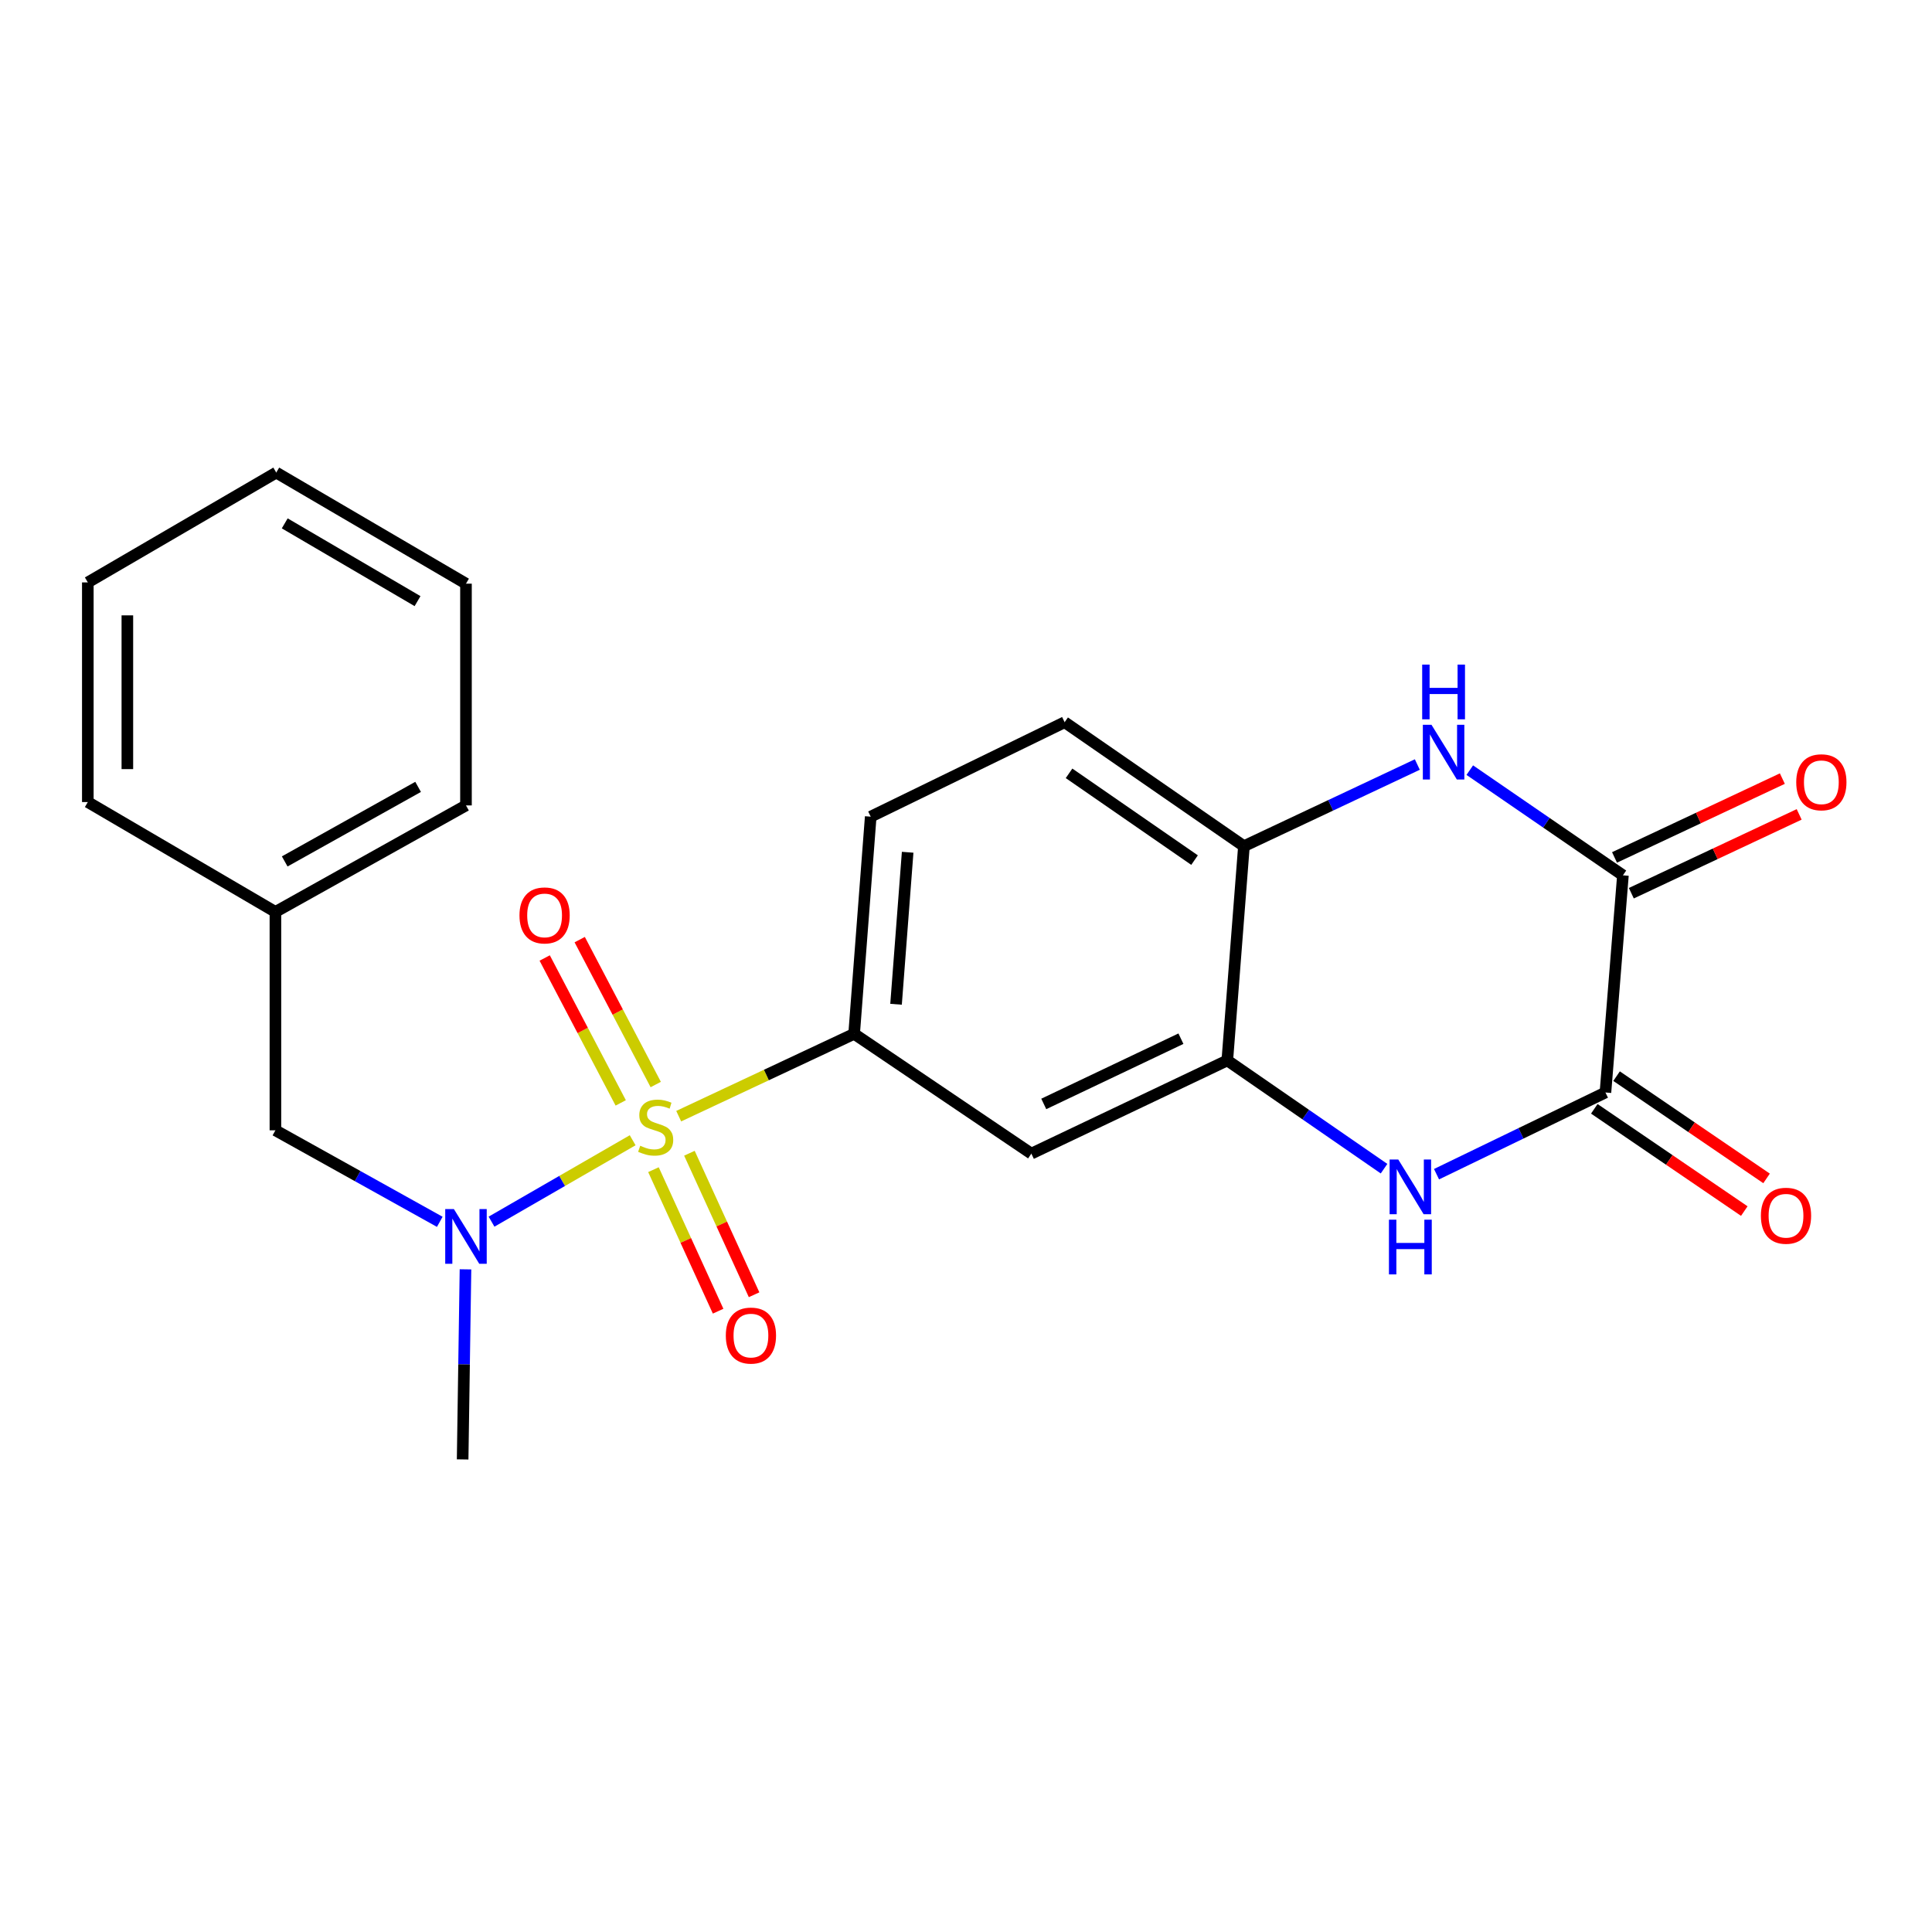 <?xml version='1.0' encoding='iso-8859-1'?>
<svg version='1.1' baseProfile='full'
              xmlns='http://www.w3.org/2000/svg'
                      xmlns:rdkit='http://www.rdkit.org/xml'
                      xmlns:xlink='http://www.w3.org/1999/xlink'
                  xml:space='preserve'
width='1000px' height='1000px' viewBox='0 0 1000 1000'>
<!-- END OF HEADER -->
<rect style='opacity:1.0;fill:#FFFFFF;stroke:none' width='1000' height='1000' x='0' y='0'> </rect>
<path class='bond-4' d='M 351.297,577.726 L 396.697,556.418' style='fill:none;fill-rule:evenodd;stroke:#CCCC00;stroke-width:6px;stroke-linecap:butt;stroke-linejoin:miter;stroke-opacity:1' />
<path class='bond-4' d='M 396.697,556.418 L 442.097,535.111' style='fill:none;fill-rule:evenodd;stroke:#000000;stroke-width:6px;stroke-linecap:butt;stroke-linejoin:miter;stroke-opacity:1' />
<path class='bond-5' d='M 327.466,590.192 L 290.943,611.262' style='fill:none;fill-rule:evenodd;stroke:#CCCC00;stroke-width:6px;stroke-linecap:butt;stroke-linejoin:miter;stroke-opacity:1' />
<path class='bond-5' d='M 290.943,611.262 L 254.419,632.332' style='fill:none;fill-rule:evenodd;stroke:#0000FF;stroke-width:6px;stroke-linecap:butt;stroke-linejoin:miter;stroke-opacity:1' />
<path class='bond-9' d='M 339.41,561.351 L 319.733,523.85' style='fill:none;fill-rule:evenodd;stroke:#CCCC00;stroke-width:6px;stroke-linecap:butt;stroke-linejoin:miter;stroke-opacity:1' />
<path class='bond-9' d='M 319.733,523.85 L 300.056,486.349' style='fill:none;fill-rule:evenodd;stroke:#FF0000;stroke-width:6px;stroke-linecap:butt;stroke-linejoin:miter;stroke-opacity:1' />
<path class='bond-9' d='M 321.287,570.86 L 301.61,533.359' style='fill:none;fill-rule:evenodd;stroke:#CCCC00;stroke-width:6px;stroke-linecap:butt;stroke-linejoin:miter;stroke-opacity:1' />
<path class='bond-9' d='M 301.61,533.359 L 281.934,495.858' style='fill:none;fill-rule:evenodd;stroke:#FF0000;stroke-width:6px;stroke-linecap:butt;stroke-linejoin:miter;stroke-opacity:1' />
<path class='bond-10' d='M 338.228,605.418 L 354.963,642.043' style='fill:none;fill-rule:evenodd;stroke:#CCCC00;stroke-width:6px;stroke-linecap:butt;stroke-linejoin:miter;stroke-opacity:1' />
<path class='bond-10' d='M 354.963,642.043 L 371.699,678.667' style='fill:none;fill-rule:evenodd;stroke:#FF0000;stroke-width:6px;stroke-linecap:butt;stroke-linejoin:miter;stroke-opacity:1' />
<path class='bond-10' d='M 356.842,596.912 L 373.578,633.537' style='fill:none;fill-rule:evenodd;stroke:#CCCC00;stroke-width:6px;stroke-linecap:butt;stroke-linejoin:miter;stroke-opacity:1' />
<path class='bond-10' d='M 373.578,633.537 L 390.314,670.161' style='fill:none;fill-rule:evenodd;stroke:#FF0000;stroke-width:6px;stroke-linecap:butt;stroke-linejoin:miter;stroke-opacity:1' />
<path class='bond-0' d='M 716.378,604.907 L 675.814,576.888' style='fill:none;fill-rule:evenodd;stroke:#0000FF;stroke-width:6px;stroke-linecap:butt;stroke-linejoin:miter;stroke-opacity:1' />
<path class='bond-0' d='M 675.814,576.888 L 635.25,548.868' style='fill:none;fill-rule:evenodd;stroke:#000000;stroke-width:6px;stroke-linecap:butt;stroke-linejoin:miter;stroke-opacity:1' />
<path class='bond-1' d='M 743.541,607.762 L 787.257,586.615' style='fill:none;fill-rule:evenodd;stroke:#0000FF;stroke-width:6px;stroke-linecap:butt;stroke-linejoin:miter;stroke-opacity:1' />
<path class='bond-1' d='M 787.257,586.615 L 830.974,565.468' style='fill:none;fill-rule:evenodd;stroke:#000000;stroke-width:6px;stroke-linecap:butt;stroke-linejoin:miter;stroke-opacity:1' />
<path class='bond-13' d='M 825.209,573.923 L 864.026,600.387' style='fill:none;fill-rule:evenodd;stroke:#000000;stroke-width:6px;stroke-linecap:butt;stroke-linejoin:miter;stroke-opacity:1' />
<path class='bond-13' d='M 864.026,600.387 L 902.843,626.85' style='fill:none;fill-rule:evenodd;stroke:#FF0000;stroke-width:6px;stroke-linecap:butt;stroke-linejoin:miter;stroke-opacity:1' />
<path class='bond-13' d='M 836.738,557.013 L 875.555,583.477' style='fill:none;fill-rule:evenodd;stroke:#000000;stroke-width:6px;stroke-linecap:butt;stroke-linejoin:miter;stroke-opacity:1' />
<path class='bond-13' d='M 875.555,583.477 L 914.371,609.94' style='fill:none;fill-rule:evenodd;stroke:#FF0000;stroke-width:6px;stroke-linecap:butt;stroke-linejoin:miter;stroke-opacity:1' />
<path class='bond-25' d='M 830.974,565.468 L 840.024,453.065' style='fill:none;fill-rule:evenodd;stroke:#000000;stroke-width:6px;stroke-linecap:butt;stroke-linejoin:miter;stroke-opacity:1' />
<path class='bond-2' d='M 840.024,453.065 L 800.389,425.844' style='fill:none;fill-rule:evenodd;stroke:#000000;stroke-width:6px;stroke-linecap:butt;stroke-linejoin:miter;stroke-opacity:1' />
<path class='bond-2' d='M 800.389,425.844 L 760.755,398.623' style='fill:none;fill-rule:evenodd;stroke:#0000FF;stroke-width:6px;stroke-linecap:butt;stroke-linejoin:miter;stroke-opacity:1' />
<path class='bond-12' d='M 844.375,462.327 L 887.809,441.925' style='fill:none;fill-rule:evenodd;stroke:#000000;stroke-width:6px;stroke-linecap:butt;stroke-linejoin:miter;stroke-opacity:1' />
<path class='bond-12' d='M 887.809,441.925 L 931.243,421.523' style='fill:none;fill-rule:evenodd;stroke:#FF0000;stroke-width:6px;stroke-linecap:butt;stroke-linejoin:miter;stroke-opacity:1' />
<path class='bond-12' d='M 835.673,443.803 L 879.108,423.401' style='fill:none;fill-rule:evenodd;stroke:#000000;stroke-width:6px;stroke-linecap:butt;stroke-linejoin:miter;stroke-opacity:1' />
<path class='bond-12' d='M 879.108,423.401 L 922.542,402.999' style='fill:none;fill-rule:evenodd;stroke:#FF0000;stroke-width:6px;stroke-linecap:butt;stroke-linejoin:miter;stroke-opacity:1' />
<path class='bond-3' d='M 733.604,395.715 L 688.731,416.846' style='fill:none;fill-rule:evenodd;stroke:#0000FF;stroke-width:6px;stroke-linecap:butt;stroke-linejoin:miter;stroke-opacity:1' />
<path class='bond-3' d='M 688.731,416.846 L 643.857,437.977' style='fill:none;fill-rule:evenodd;stroke:#000000;stroke-width:6px;stroke-linecap:butt;stroke-linejoin:miter;stroke-opacity:1' />
<path class='bond-8' d='M 442.097,535.111 L 533.83,597.111' style='fill:none;fill-rule:evenodd;stroke:#000000;stroke-width:6px;stroke-linecap:butt;stroke-linejoin:miter;stroke-opacity:1' />
<path class='bond-14' d='M 442.097,535.111 L 450.681,422.707' style='fill:none;fill-rule:evenodd;stroke:#000000;stroke-width:6px;stroke-linecap:butt;stroke-linejoin:miter;stroke-opacity:1' />
<path class='bond-14' d='M 463.791,519.808 L 469.8,441.126' style='fill:none;fill-rule:evenodd;stroke:#000000;stroke-width:6px;stroke-linecap:butt;stroke-linejoin:miter;stroke-opacity:1' />
<path class='bond-11' d='M 227.627,632.414 L 185.091,608.731' style='fill:none;fill-rule:evenodd;stroke:#0000FF;stroke-width:6px;stroke-linecap:butt;stroke-linejoin:miter;stroke-opacity:1' />
<path class='bond-11' d='M 185.091,608.731 L 142.554,585.048' style='fill:none;fill-rule:evenodd;stroke:#000000;stroke-width:6px;stroke-linecap:butt;stroke-linejoin:miter;stroke-opacity:1' />
<path class='bond-17' d='M 240.934,657.011 L 240.197,706.202' style='fill:none;fill-rule:evenodd;stroke:#0000FF;stroke-width:6px;stroke-linecap:butt;stroke-linejoin:miter;stroke-opacity:1' />
<path class='bond-17' d='M 240.197,706.202 L 239.461,755.393' style='fill:none;fill-rule:evenodd;stroke:#000000;stroke-width:6px;stroke-linecap:butt;stroke-linejoin:miter;stroke-opacity:1' />
<path class='bond-6' d='M 635.25,548.868 L 533.83,597.111' style='fill:none;fill-rule:evenodd;stroke:#000000;stroke-width:6px;stroke-linecap:butt;stroke-linejoin:miter;stroke-opacity:1' />
<path class='bond-6' d='M 611.246,537.623 L 540.252,571.393' style='fill:none;fill-rule:evenodd;stroke:#000000;stroke-width:6px;stroke-linecap:butt;stroke-linejoin:miter;stroke-opacity:1' />
<path class='bond-23' d='M 635.25,548.868 L 643.857,437.977' style='fill:none;fill-rule:evenodd;stroke:#000000;stroke-width:6px;stroke-linecap:butt;stroke-linejoin:miter;stroke-opacity:1' />
<path class='bond-7' d='M 643.857,437.977 L 551.056,373.816' style='fill:none;fill-rule:evenodd;stroke:#000000;stroke-width:6px;stroke-linecap:butt;stroke-linejoin:miter;stroke-opacity:1' />
<path class='bond-7' d='M 618.298,445.187 L 553.337,400.274' style='fill:none;fill-rule:evenodd;stroke:#000000;stroke-width:6px;stroke-linecap:butt;stroke-linejoin:miter;stroke-opacity:1' />
<path class='bond-16' d='M 142.554,585.048 L 142.554,472.007' style='fill:none;fill-rule:evenodd;stroke:#000000;stroke-width:6px;stroke-linecap:butt;stroke-linejoin:miter;stroke-opacity:1' />
<path class='bond-15' d='M 450.681,422.707 L 551.056,373.816' style='fill:none;fill-rule:evenodd;stroke:#000000;stroke-width:6px;stroke-linecap:butt;stroke-linejoin:miter;stroke-opacity:1' />
<path class='bond-18' d='M 142.554,472.007 L 241.189,416.885' style='fill:none;fill-rule:evenodd;stroke:#000000;stroke-width:6px;stroke-linecap:butt;stroke-linejoin:miter;stroke-opacity:1' />
<path class='bond-18' d='M 147.365,445.873 L 216.41,407.288' style='fill:none;fill-rule:evenodd;stroke:#000000;stroke-width:6px;stroke-linecap:butt;stroke-linejoin:miter;stroke-opacity:1' />
<path class='bond-19' d='M 142.554,472.007 L 45.455,415.146' style='fill:none;fill-rule:evenodd;stroke:#000000;stroke-width:6px;stroke-linecap:butt;stroke-linejoin:miter;stroke-opacity:1' />
<path class='bond-21' d='M 241.189,416.885 L 241.189,302.105' style='fill:none;fill-rule:evenodd;stroke:#000000;stroke-width:6px;stroke-linecap:butt;stroke-linejoin:miter;stroke-opacity:1' />
<path class='bond-20' d='M 45.455,415.146 L 45.455,301.457' style='fill:none;fill-rule:evenodd;stroke:#000000;stroke-width:6px;stroke-linecap:butt;stroke-linejoin:miter;stroke-opacity:1' />
<path class='bond-20' d='M 65.921,398.092 L 65.921,318.51' style='fill:none;fill-rule:evenodd;stroke:#000000;stroke-width:6px;stroke-linecap:butt;stroke-linejoin:miter;stroke-opacity:1' />
<path class='bond-22' d='M 45.455,301.457 L 142.986,244.607' style='fill:none;fill-rule:evenodd;stroke:#000000;stroke-width:6px;stroke-linecap:butt;stroke-linejoin:miter;stroke-opacity:1' />
<path class='bond-24' d='M 241.189,302.105 L 142.986,244.607' style='fill:none;fill-rule:evenodd;stroke:#000000;stroke-width:6px;stroke-linecap:butt;stroke-linejoin:miter;stroke-opacity:1' />
<path class='bond-24' d='M 216.118,311.142 L 147.376,270.893' style='fill:none;fill-rule:evenodd;stroke:#000000;stroke-width:6px;stroke-linecap:butt;stroke-linejoin:miter;stroke-opacity:1' />
<path  class='atom-0' d='M 331.38 593.039
Q 331.7 593.159, 333.02 593.719
Q 334.34 594.279, 335.78 594.639
Q 337.26 594.959, 338.7 594.959
Q 341.38 594.959, 342.94 593.679
Q 344.5 592.359, 344.5 590.079
Q 344.5 588.519, 343.7 587.559
Q 342.94 586.599, 341.74 586.079
Q 340.54 585.559, 338.54 584.959
Q 336.02 584.199, 334.5 583.479
Q 333.02 582.759, 331.94 581.239
Q 330.9 579.719, 330.9 577.159
Q 330.9 573.599, 333.3 571.399
Q 335.74 569.199, 340.54 569.199
Q 343.82 569.199, 347.54 570.759
L 346.62 573.839
Q 343.22 572.439, 340.66 572.439
Q 337.9 572.439, 336.38 573.599
Q 334.86 574.719, 334.9 576.679
Q 334.9 578.199, 335.66 579.119
Q 336.46 580.039, 337.58 580.559
Q 338.74 581.079, 340.66 581.679
Q 343.22 582.479, 344.74 583.279
Q 346.26 584.079, 347.34 585.719
Q 348.46 587.319, 348.46 590.079
Q 348.46 593.999, 345.82 596.119
Q 343.22 598.199, 338.86 598.199
Q 336.34 598.199, 334.42 597.639
Q 332.54 597.119, 330.3 596.199
L 331.38 593.039
' fill='#CCCC00'/>
<path  class='atom-1' d='M 723.737 600.154
L 733.017 615.154
Q 733.937 616.634, 735.417 619.314
Q 736.897 621.994, 736.977 622.154
L 736.977 600.154
L 740.737 600.154
L 740.737 628.474
L 736.857 628.474
L 726.897 612.074
Q 725.737 610.154, 724.497 607.954
Q 723.297 605.754, 722.937 605.074
L 722.937 628.474
L 719.257 628.474
L 719.257 600.154
L 723.737 600.154
' fill='#0000FF'/>
<path  class='atom-1' d='M 718.917 631.306
L 722.757 631.306
L 722.757 643.346
L 737.237 643.346
L 737.237 631.306
L 741.077 631.306
L 741.077 659.626
L 737.237 659.626
L 737.237 646.546
L 722.757 646.546
L 722.757 659.626
L 718.917 659.626
L 718.917 631.306
' fill='#0000FF'/>
<path  class='atom-4' d='M 740.939 375.153
L 750.219 390.153
Q 751.139 391.633, 752.619 394.313
Q 754.099 396.993, 754.179 397.153
L 754.179 375.153
L 757.939 375.153
L 757.939 403.473
L 754.059 403.473
L 744.099 387.073
Q 742.939 385.153, 741.699 382.953
Q 740.499 380.753, 740.139 380.073
L 740.139 403.473
L 736.459 403.473
L 736.459 375.153
L 740.939 375.153
' fill='#0000FF'/>
<path  class='atom-4' d='M 736.119 344.001
L 739.959 344.001
L 739.959 356.041
L 754.439 356.041
L 754.439 344.001
L 758.279 344.001
L 758.279 372.321
L 754.439 372.321
L 754.439 359.241
L 739.959 359.241
L 739.959 372.321
L 736.119 372.321
L 736.119 344.001
' fill='#0000FF'/>
<path  class='atom-6' d='M 234.929 625.805
L 244.209 640.805
Q 245.129 642.285, 246.609 644.965
Q 248.089 647.645, 248.169 647.805
L 248.169 625.805
L 251.929 625.805
L 251.929 654.125
L 248.049 654.125
L 238.089 637.725
Q 236.929 635.805, 235.689 633.605
Q 234.489 631.405, 234.129 630.725
L 234.129 654.125
L 230.449 654.125
L 230.449 625.805
L 234.929 625.805
' fill='#0000FF'/>
<path  class='atom-10' d='M 268.882 473.815
Q 268.882 467.015, 272.242 463.215
Q 275.602 459.415, 281.882 459.415
Q 288.162 459.415, 291.522 463.215
Q 294.882 467.015, 294.882 473.815
Q 294.882 480.695, 291.482 484.615
Q 288.082 488.495, 281.882 488.495
Q 275.642 488.495, 272.242 484.615
Q 268.882 480.735, 268.882 473.815
M 281.882 485.295
Q 286.202 485.295, 288.522 482.415
Q 290.882 479.495, 290.882 473.815
Q 290.882 468.255, 288.522 465.455
Q 286.202 462.615, 281.882 462.615
Q 277.562 462.615, 275.202 465.415
Q 272.882 468.215, 272.882 473.815
Q 272.882 479.535, 275.202 482.415
Q 277.562 485.295, 281.882 485.295
' fill='#FF0000'/>
<path  class='atom-11' d='M 375.681 691.289
Q 375.681 684.489, 379.041 680.689
Q 382.401 676.889, 388.681 676.889
Q 394.961 676.889, 398.321 680.689
Q 401.681 684.489, 401.681 691.289
Q 401.681 698.169, 398.281 702.089
Q 394.881 705.969, 388.681 705.969
Q 382.441 705.969, 379.041 702.089
Q 375.681 698.209, 375.681 691.289
M 388.681 702.769
Q 393.001 702.769, 395.321 699.889
Q 397.681 696.969, 397.681 691.289
Q 397.681 685.729, 395.321 682.929
Q 393.001 680.089, 388.681 680.089
Q 384.361 680.089, 382.001 682.889
Q 379.681 685.689, 379.681 691.289
Q 379.681 697.009, 382.001 699.889
Q 384.361 702.769, 388.681 702.769
' fill='#FF0000'/>
<path  class='atom-13' d='M 929.729 404.902
Q 929.729 398.102, 933.089 394.302
Q 936.449 390.502, 942.729 390.502
Q 949.009 390.502, 952.369 394.302
Q 955.729 398.102, 955.729 404.902
Q 955.729 411.782, 952.329 415.702
Q 948.929 419.582, 942.729 419.582
Q 936.489 419.582, 933.089 415.702
Q 929.729 411.822, 929.729 404.902
M 942.729 416.382
Q 947.049 416.382, 949.369 413.502
Q 951.729 410.582, 951.729 404.902
Q 951.729 399.342, 949.369 396.542
Q 947.049 393.702, 942.729 393.702
Q 938.409 393.702, 936.049 396.502
Q 933.729 399.302, 933.729 404.902
Q 933.729 410.622, 936.049 413.502
Q 938.409 416.382, 942.729 416.382
' fill='#FF0000'/>
<path  class='atom-14' d='M 911.435 629.266
Q 911.435 622.466, 914.795 618.666
Q 918.155 614.866, 924.435 614.866
Q 930.715 614.866, 934.075 618.666
Q 937.435 622.466, 937.435 629.266
Q 937.435 636.146, 934.035 640.066
Q 930.635 643.946, 924.435 643.946
Q 918.195 643.946, 914.795 640.066
Q 911.435 636.186, 911.435 629.266
M 924.435 640.746
Q 928.755 640.746, 931.075 637.866
Q 933.435 634.946, 933.435 629.266
Q 933.435 623.706, 931.075 620.906
Q 928.755 618.066, 924.435 618.066
Q 920.115 618.066, 917.755 620.866
Q 915.435 623.666, 915.435 629.266
Q 915.435 634.986, 917.755 637.866
Q 920.115 640.746, 924.435 640.746
' fill='#FF0000'/>
</svg>
